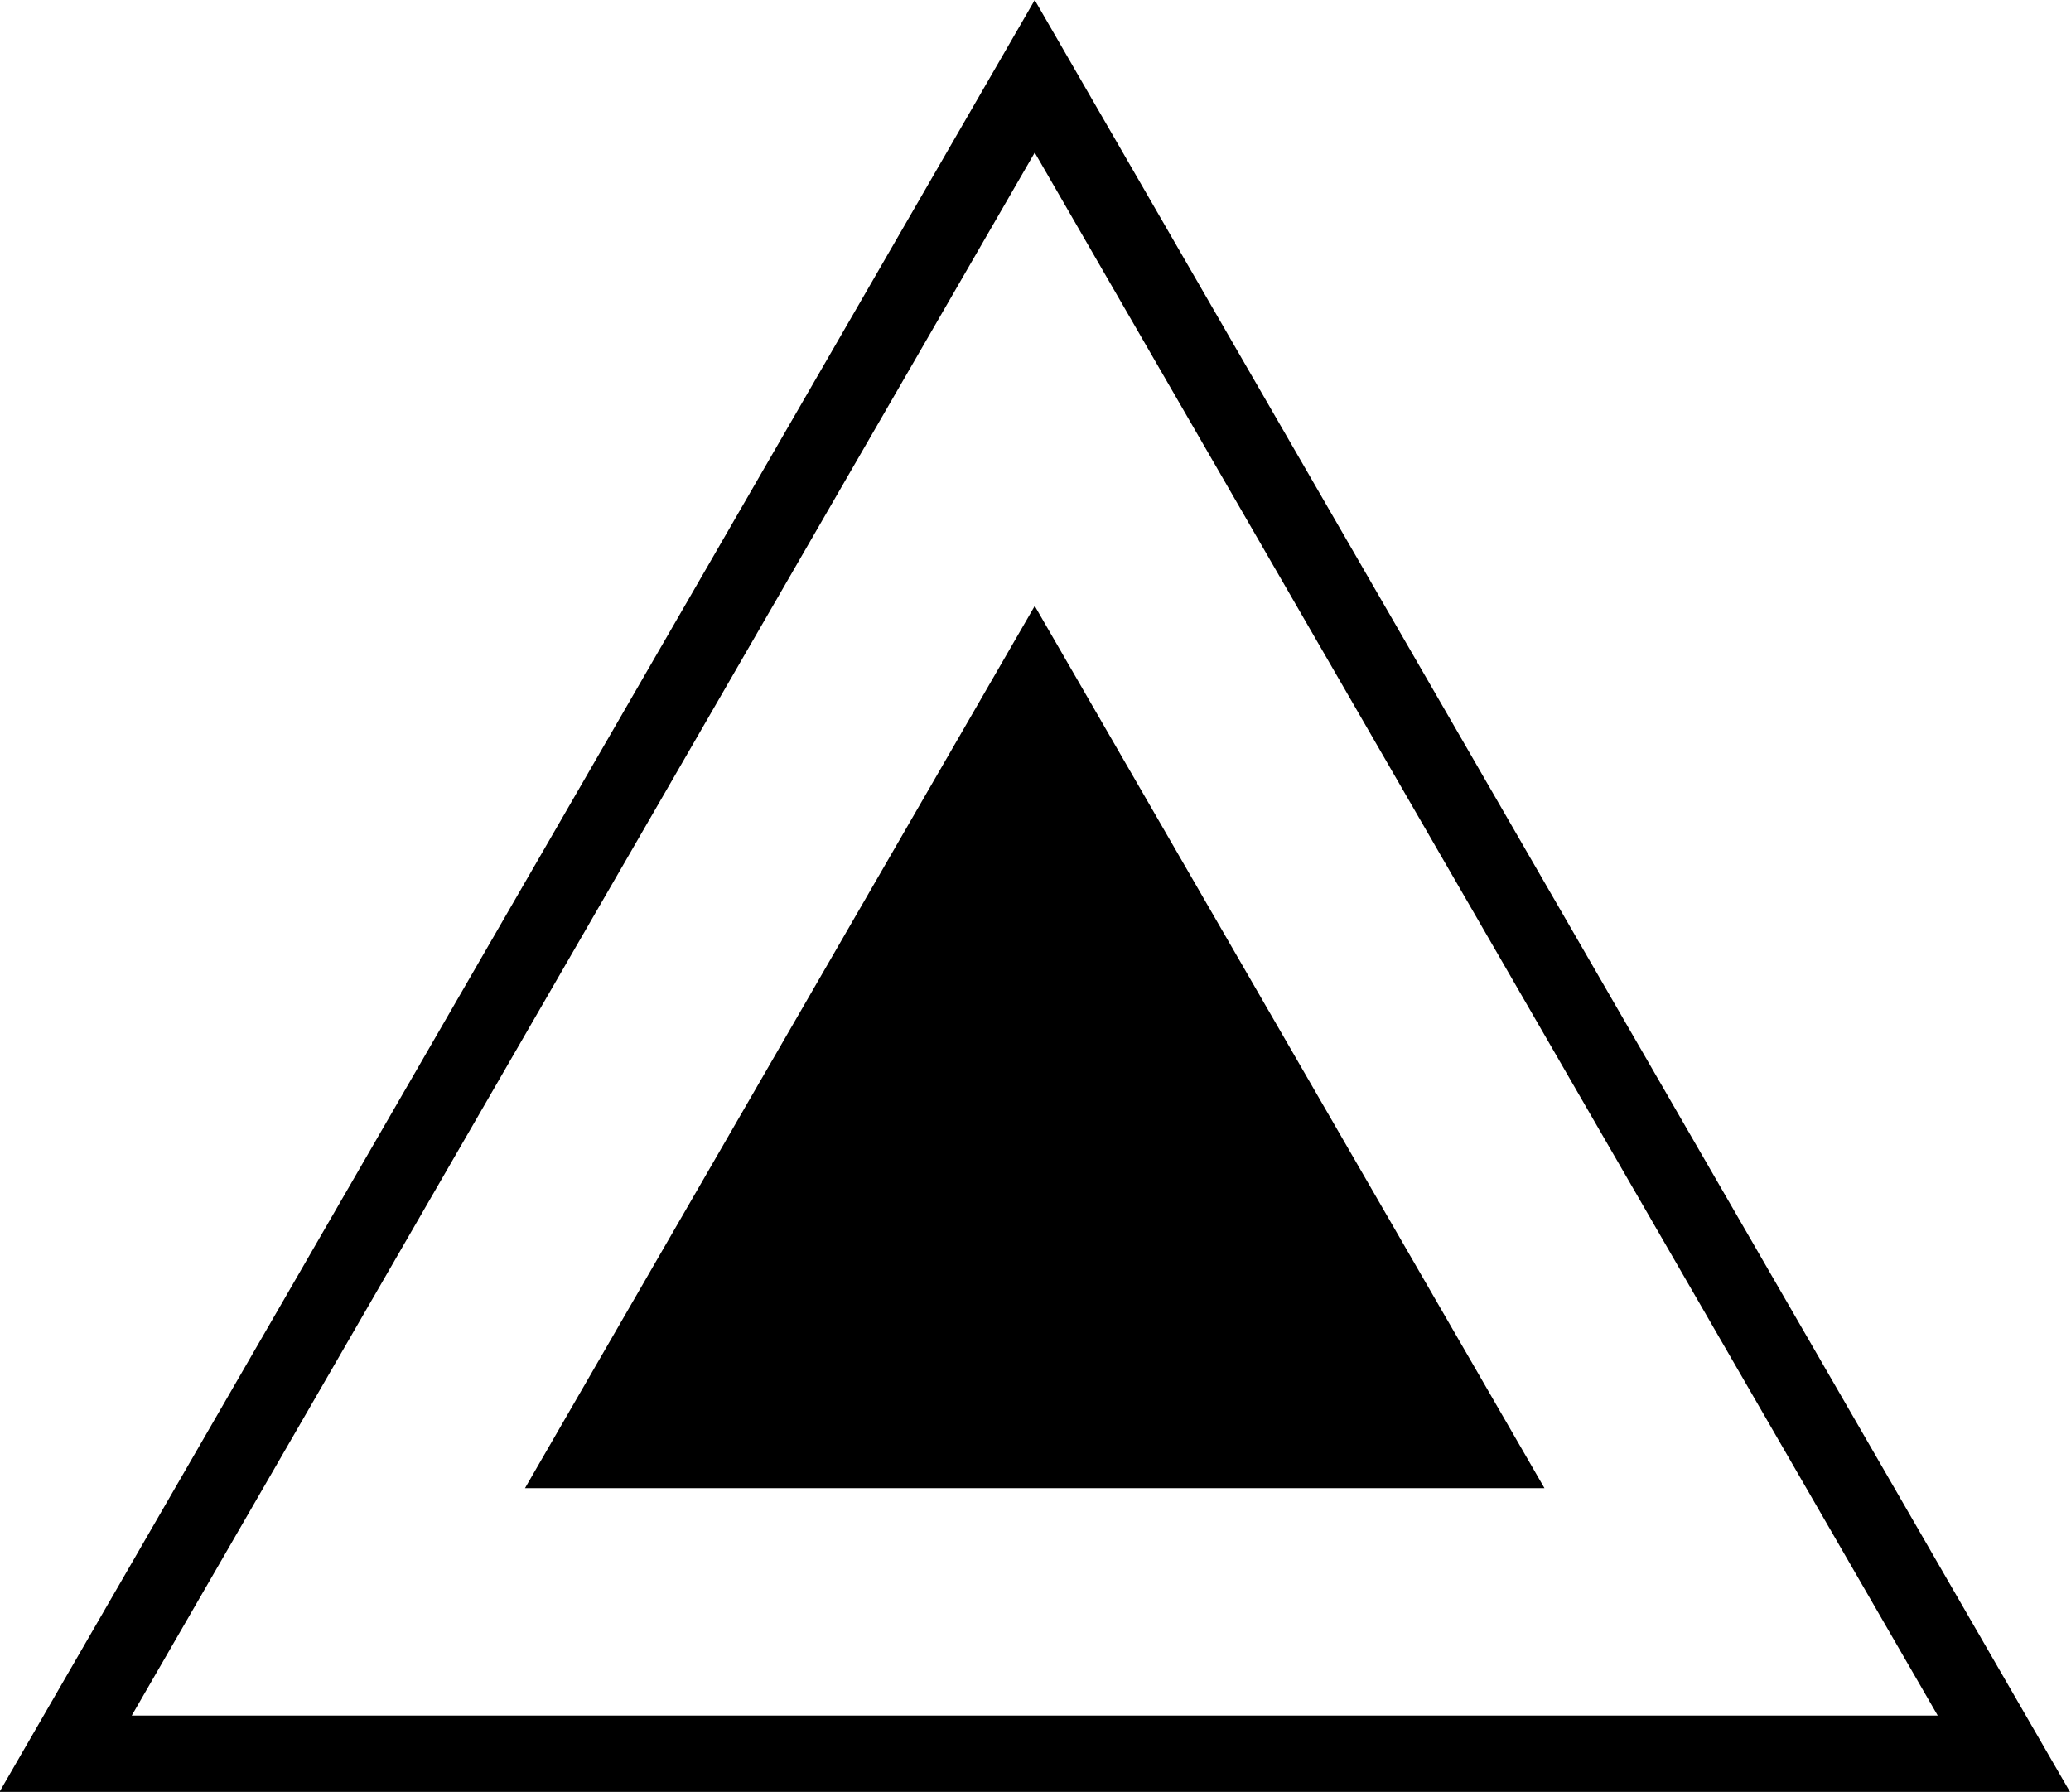 <svg xmlns="http://www.w3.org/2000/svg" id="Layer_2" data-name="Layer 2" viewBox="0 0 13.57 11.74"><defs><style>      .cls-1 {        stroke-width: 0px;      }      .cls-2 {        fill: none;        stroke: #000;        stroke-miterlimit: 10;        stroke-width: .5px;      }    </style></defs><g id="Layer_2-2" data-name="Layer 2-2"><g><polygon class="cls-1" points="6.78 3.97 3.44 9.75 10.12 9.75 6.78 3.97"></polygon><polygon class="cls-2" points="6.78 .5 .43 11.49 13.13 11.49 6.78 .5"></polygon></g></g></svg>
